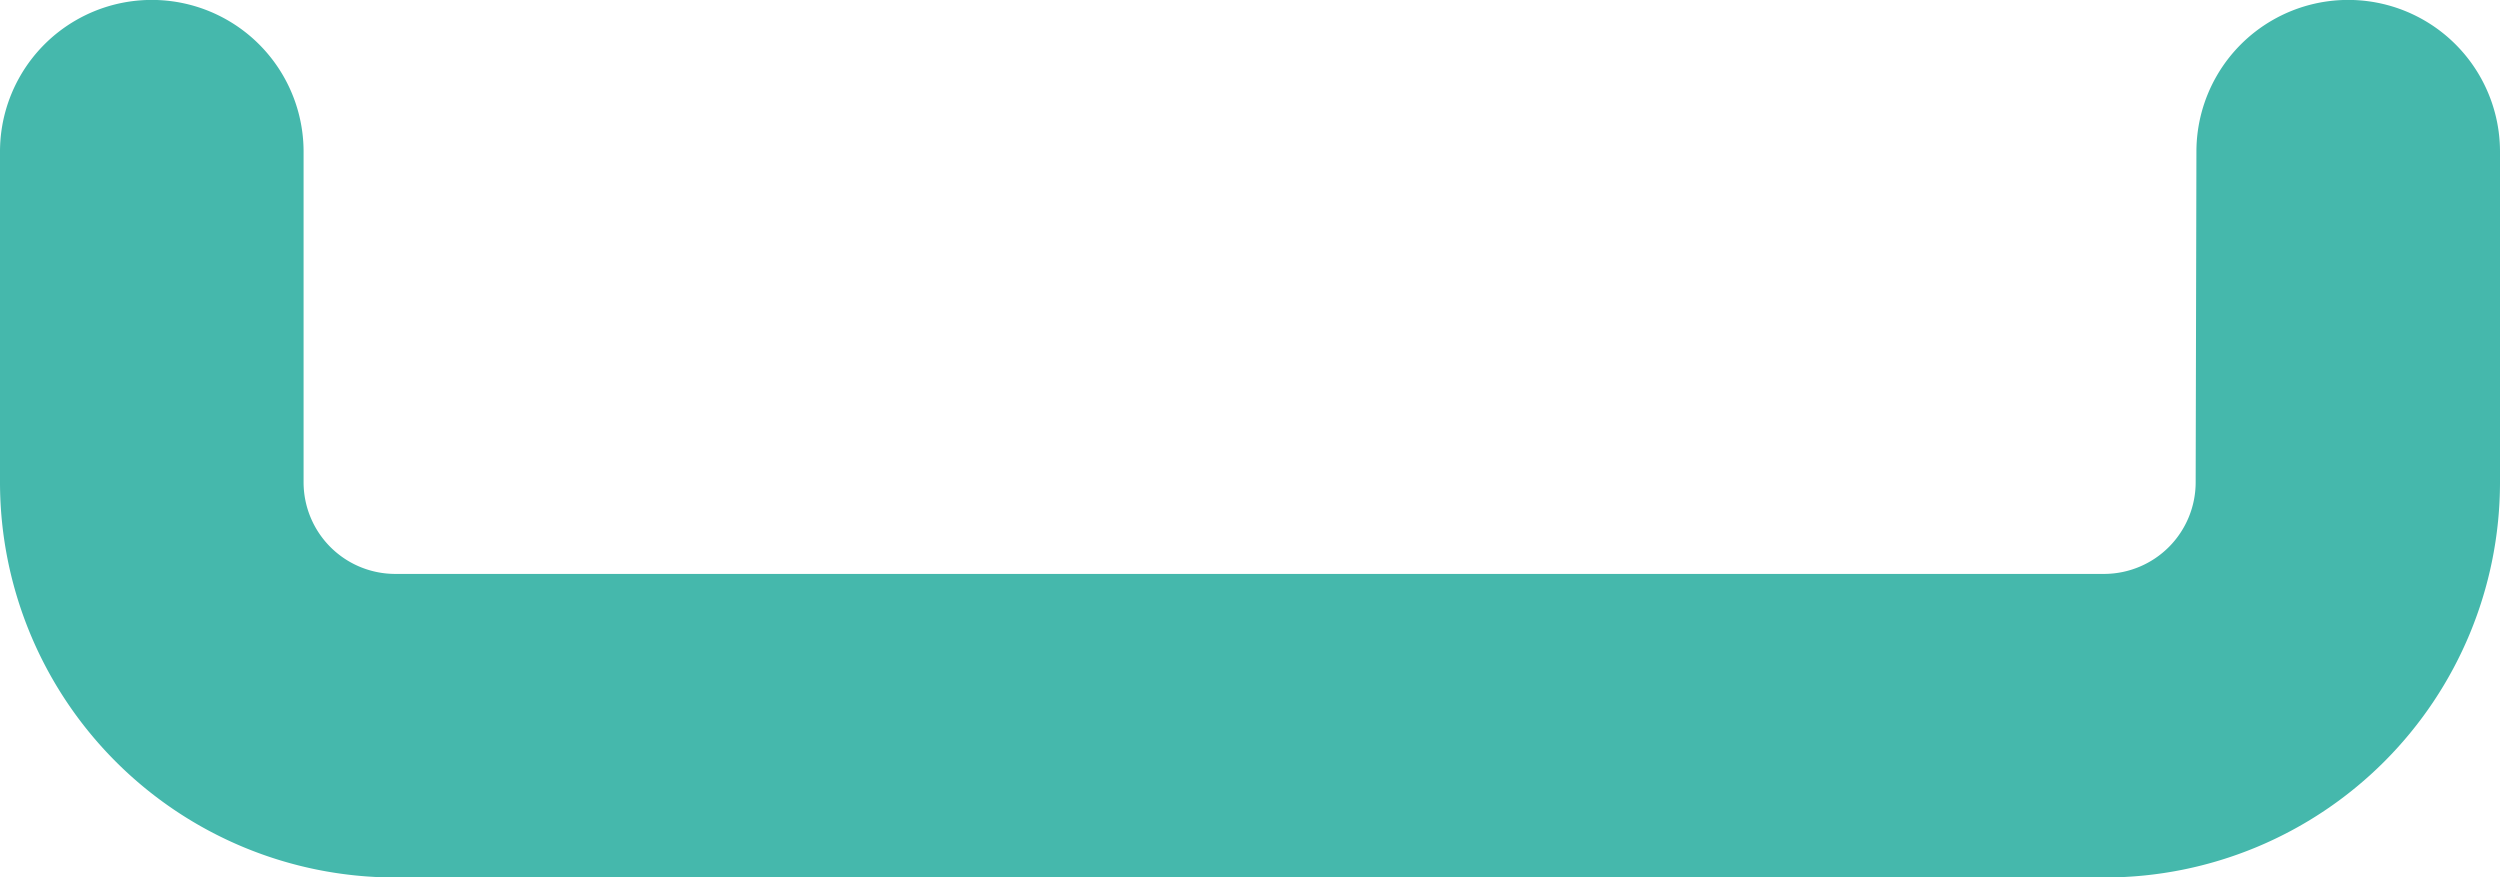 <svg xmlns="http://www.w3.org/2000/svg" width="16.61" height="5.83" viewBox="0 0 16.61 5.83">
  <path id="Trazado_2373" data-name="Trazado 2373" d="M14.593,639.408a1.008,1.008,0,0,1,2.017,0v2.2a2.627,2.627,0,0,1-2.622,2.622H2.622A2.627,2.627,0,0,1,0,641.608v-2.2a1.008,1.008,0,0,1,2.017,0v2.2a.609.609,0,0,0,.6.605H13.988a.609.609,0,0,0,.6-.605Z" transform="translate(0 -638.4)" fill="#45b8ac"/>
</svg>
